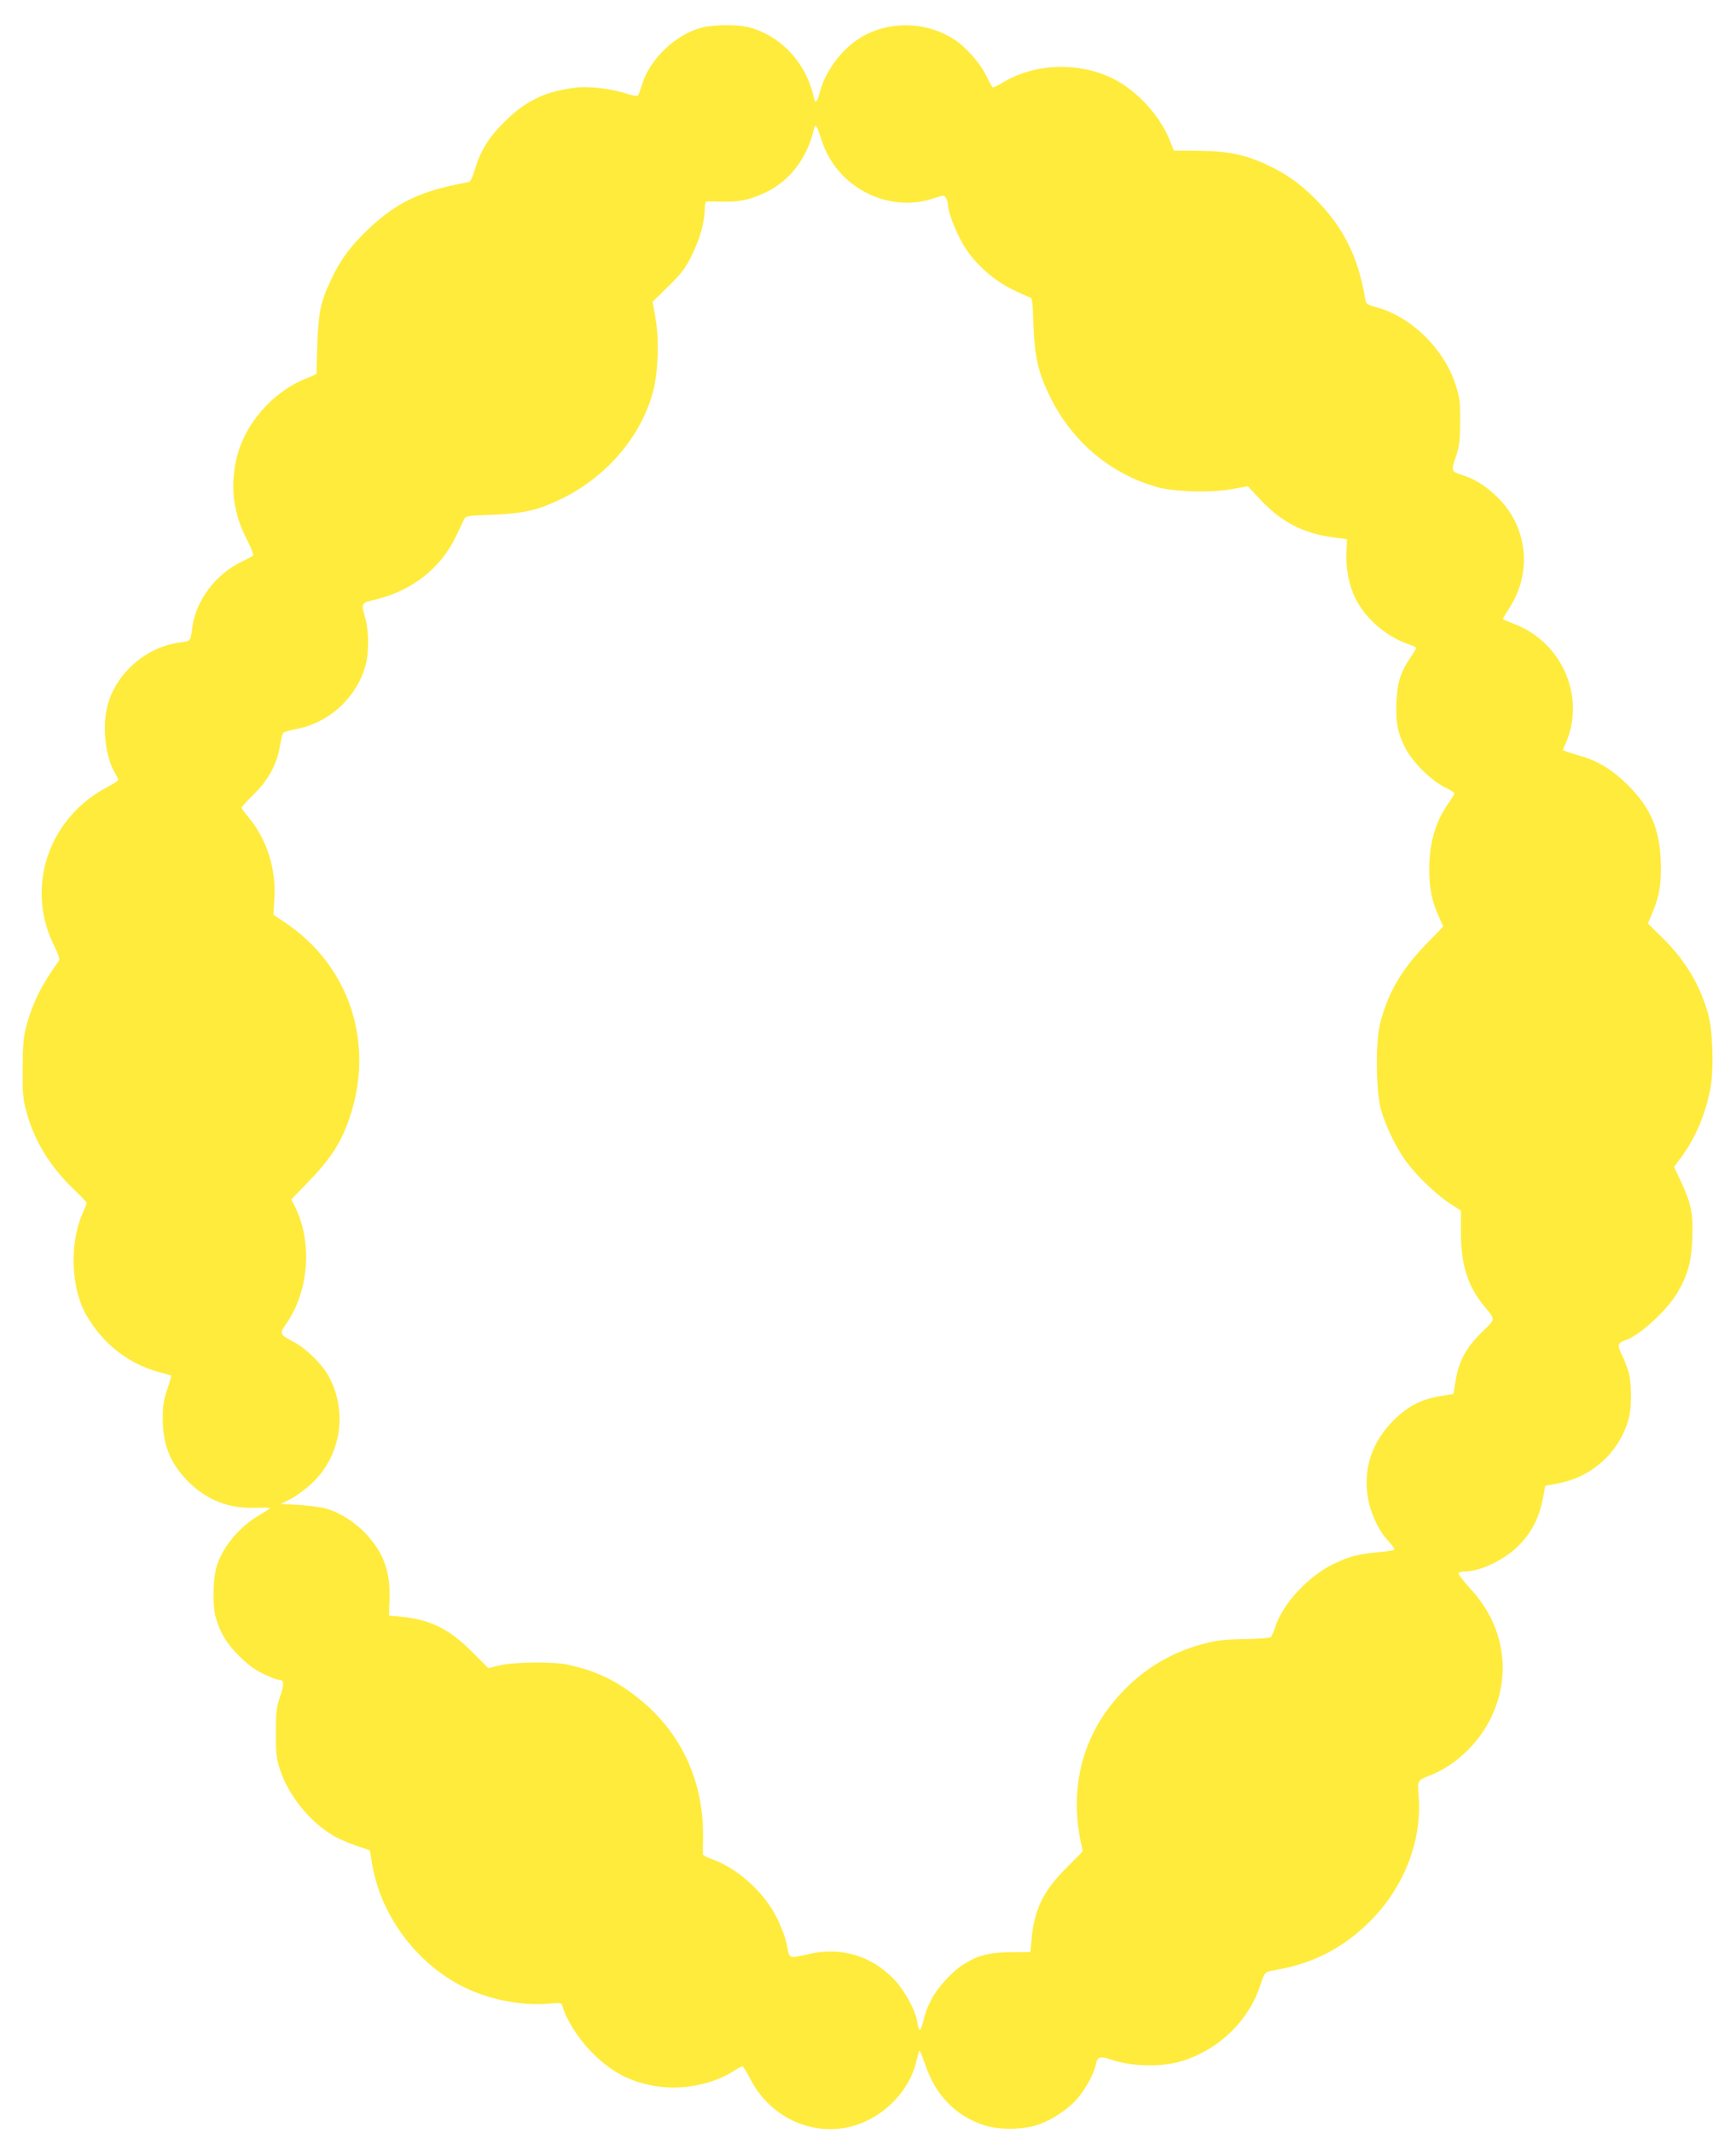 <?xml version="1.0" standalone="no"?>
<!DOCTYPE svg PUBLIC "-//W3C//DTD SVG 20010904//EN"
 "http://www.w3.org/TR/2001/REC-SVG-20010904/DTD/svg10.dtd">
<svg version="1.0" xmlns="http://www.w3.org/2000/svg"
 width="1042pt" height="1280pt" viewBox="0 0 1042 1280"
 preserveAspectRatio="xMidYMid meet">
<g transform="translate(0,1280) scale(0.1,-0.1)"
fill="#ffeb3b" stroke="none">
<path d="M4211 12634 c-158 -42 -312 -190 -358 -343 -9 -31 -20 -60 -24 -65
-4 -4 -36 1 -71 13 -82 27 -218 44 -293 36 -186 -20 -307 -77 -436 -205 -96
-95 -145 -174 -179 -288 -17 -57 -26 -73 -43 -76 -279 -50 -427 -120 -597
-282 -106 -101 -163 -178 -217 -290 -79 -167 -86 -211 -93 -575 0 -4 -21 -14
-47 -24 -216 -80 -394 -286 -438 -507 -32 -165 -12 -311 64 -460 35 -69 46
-100 38 -105 -7 -4 -37 -19 -67 -34 -154 -73 -274 -232 -295 -390 -12 -90 -10
-86 -72 -94 -204 -25 -387 -184 -438 -380 -33 -127 -12 -310 45 -403 11 -18
20 -37 20 -42 0 -5 -31 -25 -69 -45 -349 -184 -489 -597 -319 -944 28 -56 38
-88 32 -96 -103 -142 -158 -252 -196 -393 -17 -64 -21 -108 -22 -252 -1 -153
2 -186 22 -260 47 -175 144 -333 286 -468 42 -40 76 -76 76 -81 0 -5 -11 -33
-25 -64 -79 -179 -69 -447 22 -607 98 -171 251 -292 428 -341 44 -12 81 -22
83 -24 1 -1 -9 -38 -24 -81 -21 -63 -27 -98 -27 -174 -1 -160 46 -275 157
-385 111 -109 245 -160 404 -153 45 1 82 1 82 -2 0 -3 -28 -22 -63 -42 -114
-66 -212 -180 -252 -293 -27 -74 -32 -246 -10 -321 28 -95 64 -155 140 -231
52 -52 93 -82 146 -108 40 -19 81 -35 89 -35 36 0 38 -20 12 -98 -23 -69 -26
-93 -26 -222 0 -131 3 -153 27 -226 50 -149 174 -303 313 -387 33 -20 97 -48
142 -63 45 -14 82 -27 82 -29 0 -1 7 -41 15 -88 53 -307 269 -593 550 -732
153 -75 343 -112 506 -99 79 7 80 6 86 -17 18 -69 88 -183 159 -258 124 -132
247 -198 416 -222 149 -22 329 15 449 91 25 17 50 30 55 30 5 0 27 -35 48 -77
108 -210 332 -328 557 -294 207 32 394 203 439 401 7 30 15 59 18 64 2 4 19
-34 36 -85 60 -179 179 -303 346 -360 96 -33 239 -31 337 3 85 30 184 98 236
162 46 56 94 145 103 191 10 53 23 59 91 36 134 -45 314 -47 441 -5 219 73
390 244 458 454 22 71 29 78 73 85 224 36 401 122 560 272 221 207 339 498
316 779 -7 92 -9 89 78 124 141 56 280 187 353 335 131 265 85 561 -121 782
-42 46 -74 87 -70 93 3 5 21 10 39 10 90 0 234 68 317 151 85 85 130 173 153
303 l11 60 75 14 c203 37 366 183 424 381 21 72 21 221 0 292 -9 30 -27 76
-41 102 -26 53 -22 70 20 83 83 25 251 178 315 286 62 105 85 188 90 328 5
149 -8 211 -69 341 l-41 87 40 53 c88 118 148 260 178 415 22 119 15 347 -13
449 -50 176 -136 320 -273 456 l-89 87 29 69 c41 99 53 173 48 309 -8 194 -61
316 -198 454 -88 87 -176 142 -275 171 -38 11 -80 24 -92 29 l-23 9 19 43
c119 277 -23 604 -309 713 -38 15 -70 28 -70 31 0 2 18 31 39 64 142 220 110
496 -79 674 -70 65 -129 102 -205 126 -65 21 -66 22 -37 108 22 67 26 95 26
212 1 123 -2 143 -28 224 -70 214 -264 404 -473 462 -60 16 -63 19 -69 53 -42
250 -131 428 -297 595 -94 95 -175 152 -292 207 -130 61 -233 82 -409 84
l-150 1 -26 65 c-60 149 -198 297 -341 368 -205 101 -470 91 -659 -24 -30 -18
-58 -31 -62 -29 -4 3 -21 34 -38 69 -36 76 -124 175 -195 220 -157 100 -361
111 -526 28 -130 -65 -242 -206 -280 -352 -14 -57 -26 -65 -35 -23 -45 204
-196 367 -388 418 -66 18 -216 17 -285 -2z m720 -673 c88 -284 400 -445 677
-350 54 18 58 19 69 2 7 -9 13 -28 13 -42 0 -48 57 -188 104 -259 66 -101 170
-193 275 -245 47 -24 96 -46 107 -49 20 -5 22 -13 27 -164 7 -198 28 -290 102
-439 132 -267 361 -459 640 -538 103 -29 325 -35 450 -12 l95 17 73 -78 c127
-136 257 -204 436 -228 l86 -12 -3 -79 c-5 -102 17 -207 60 -288 61 -117 190
-224 321 -266 20 -7 37 -16 37 -19 0 -4 -16 -31 -35 -59 -58 -87 -77 -146 -83
-262 -6 -125 7 -191 55 -283 43 -83 155 -193 236 -233 32 -15 57 -31 57 -36 0
-5 -16 -31 -35 -58 -79 -110 -117 -240 -116 -401 0 -114 16 -188 58 -282 l26
-58 -105 -108 c-149 -155 -228 -291 -275 -478 -27 -108 -24 -402 5 -509 28
-102 96 -242 160 -325 63 -84 180 -194 259 -245 l62 -40 0 -125 c-1 -193 39
-324 134 -441 77 -94 78 -78 -11 -166 -93 -92 -135 -170 -155 -289 l-13 -79
-79 -13 c-115 -19 -196 -61 -282 -147 -126 -126 -179 -282 -154 -453 14 -94
63 -203 120 -265 23 -24 41 -49 41 -54 0 -6 -39 -13 -87 -17 -130 -11 -178
-23 -278 -71 -152 -73 -305 -238 -350 -377 -10 -29 -21 -57 -26 -62 -5 -5 -75
-11 -156 -12 -121 -2 -166 -7 -248 -28 -219 -57 -406 -179 -551 -361 -183
-227 -249 -516 -189 -818 l14 -67 -97 -98 c-139 -138 -194 -250 -210 -428 l-7
-78 -120 -1 c-133 -2 -198 -19 -286 -76 -66 -42 -154 -139 -188 -207 -29 -58
-32 -66 -51 -139 -6 -24 -15 -43 -19 -43 -5 0 -12 20 -15 45 -12 75 -80 197
-147 265 -137 137 -314 187 -504 144 -121 -28 -117 -30 -131 51 -8 42 -32 107
-60 164 -78 158 -240 303 -398 357 -25 9 -46 21 -47 27 0 7 0 53 1 104 4 337
-134 632 -392 835 -135 107 -257 164 -423 199 -85 18 -313 16 -402 -4 l-72
-17 -98 98 c-137 137 -248 192 -423 210 l-75 7 3 100 c5 163 -35 276 -139 388
-63 69 -157 130 -238 153 -29 9 -103 19 -165 23 l-111 6 60 30 c33 17 90 59
127 94 180 169 218 442 93 656 -38 64 -132 155 -196 189 -95 51 -94 49 -47
118 134 197 154 490 46 702 l-20 38 94 97 c143 147 206 243 258 398 150 449
-5 912 -392 1169 l-67 45 6 97 c11 176 -45 354 -151 482 -25 30 -46 58 -46 63
0 4 33 40 73 80 88 87 139 180 157 289 7 40 16 77 20 81 5 5 40 15 79 22 199
38 365 192 416 386 20 72 19 201 -1 274 -28 100 -31 95 71 120 212 53 383 189
471 375 20 41 41 86 48 100 12 25 14 25 171 31 193 8 277 28 420 98 270 133
477 378 546 646 30 118 36 304 14 433 l-18 101 95 93 c82 81 102 108 142 189
47 95 76 199 76 277 0 26 5 42 13 43 6 1 50 0 97 -1 102 -2 161 11 257 56 143
68 250 208 288 378 8 39 18 25 46 -63z"/>
</g>
</svg>
